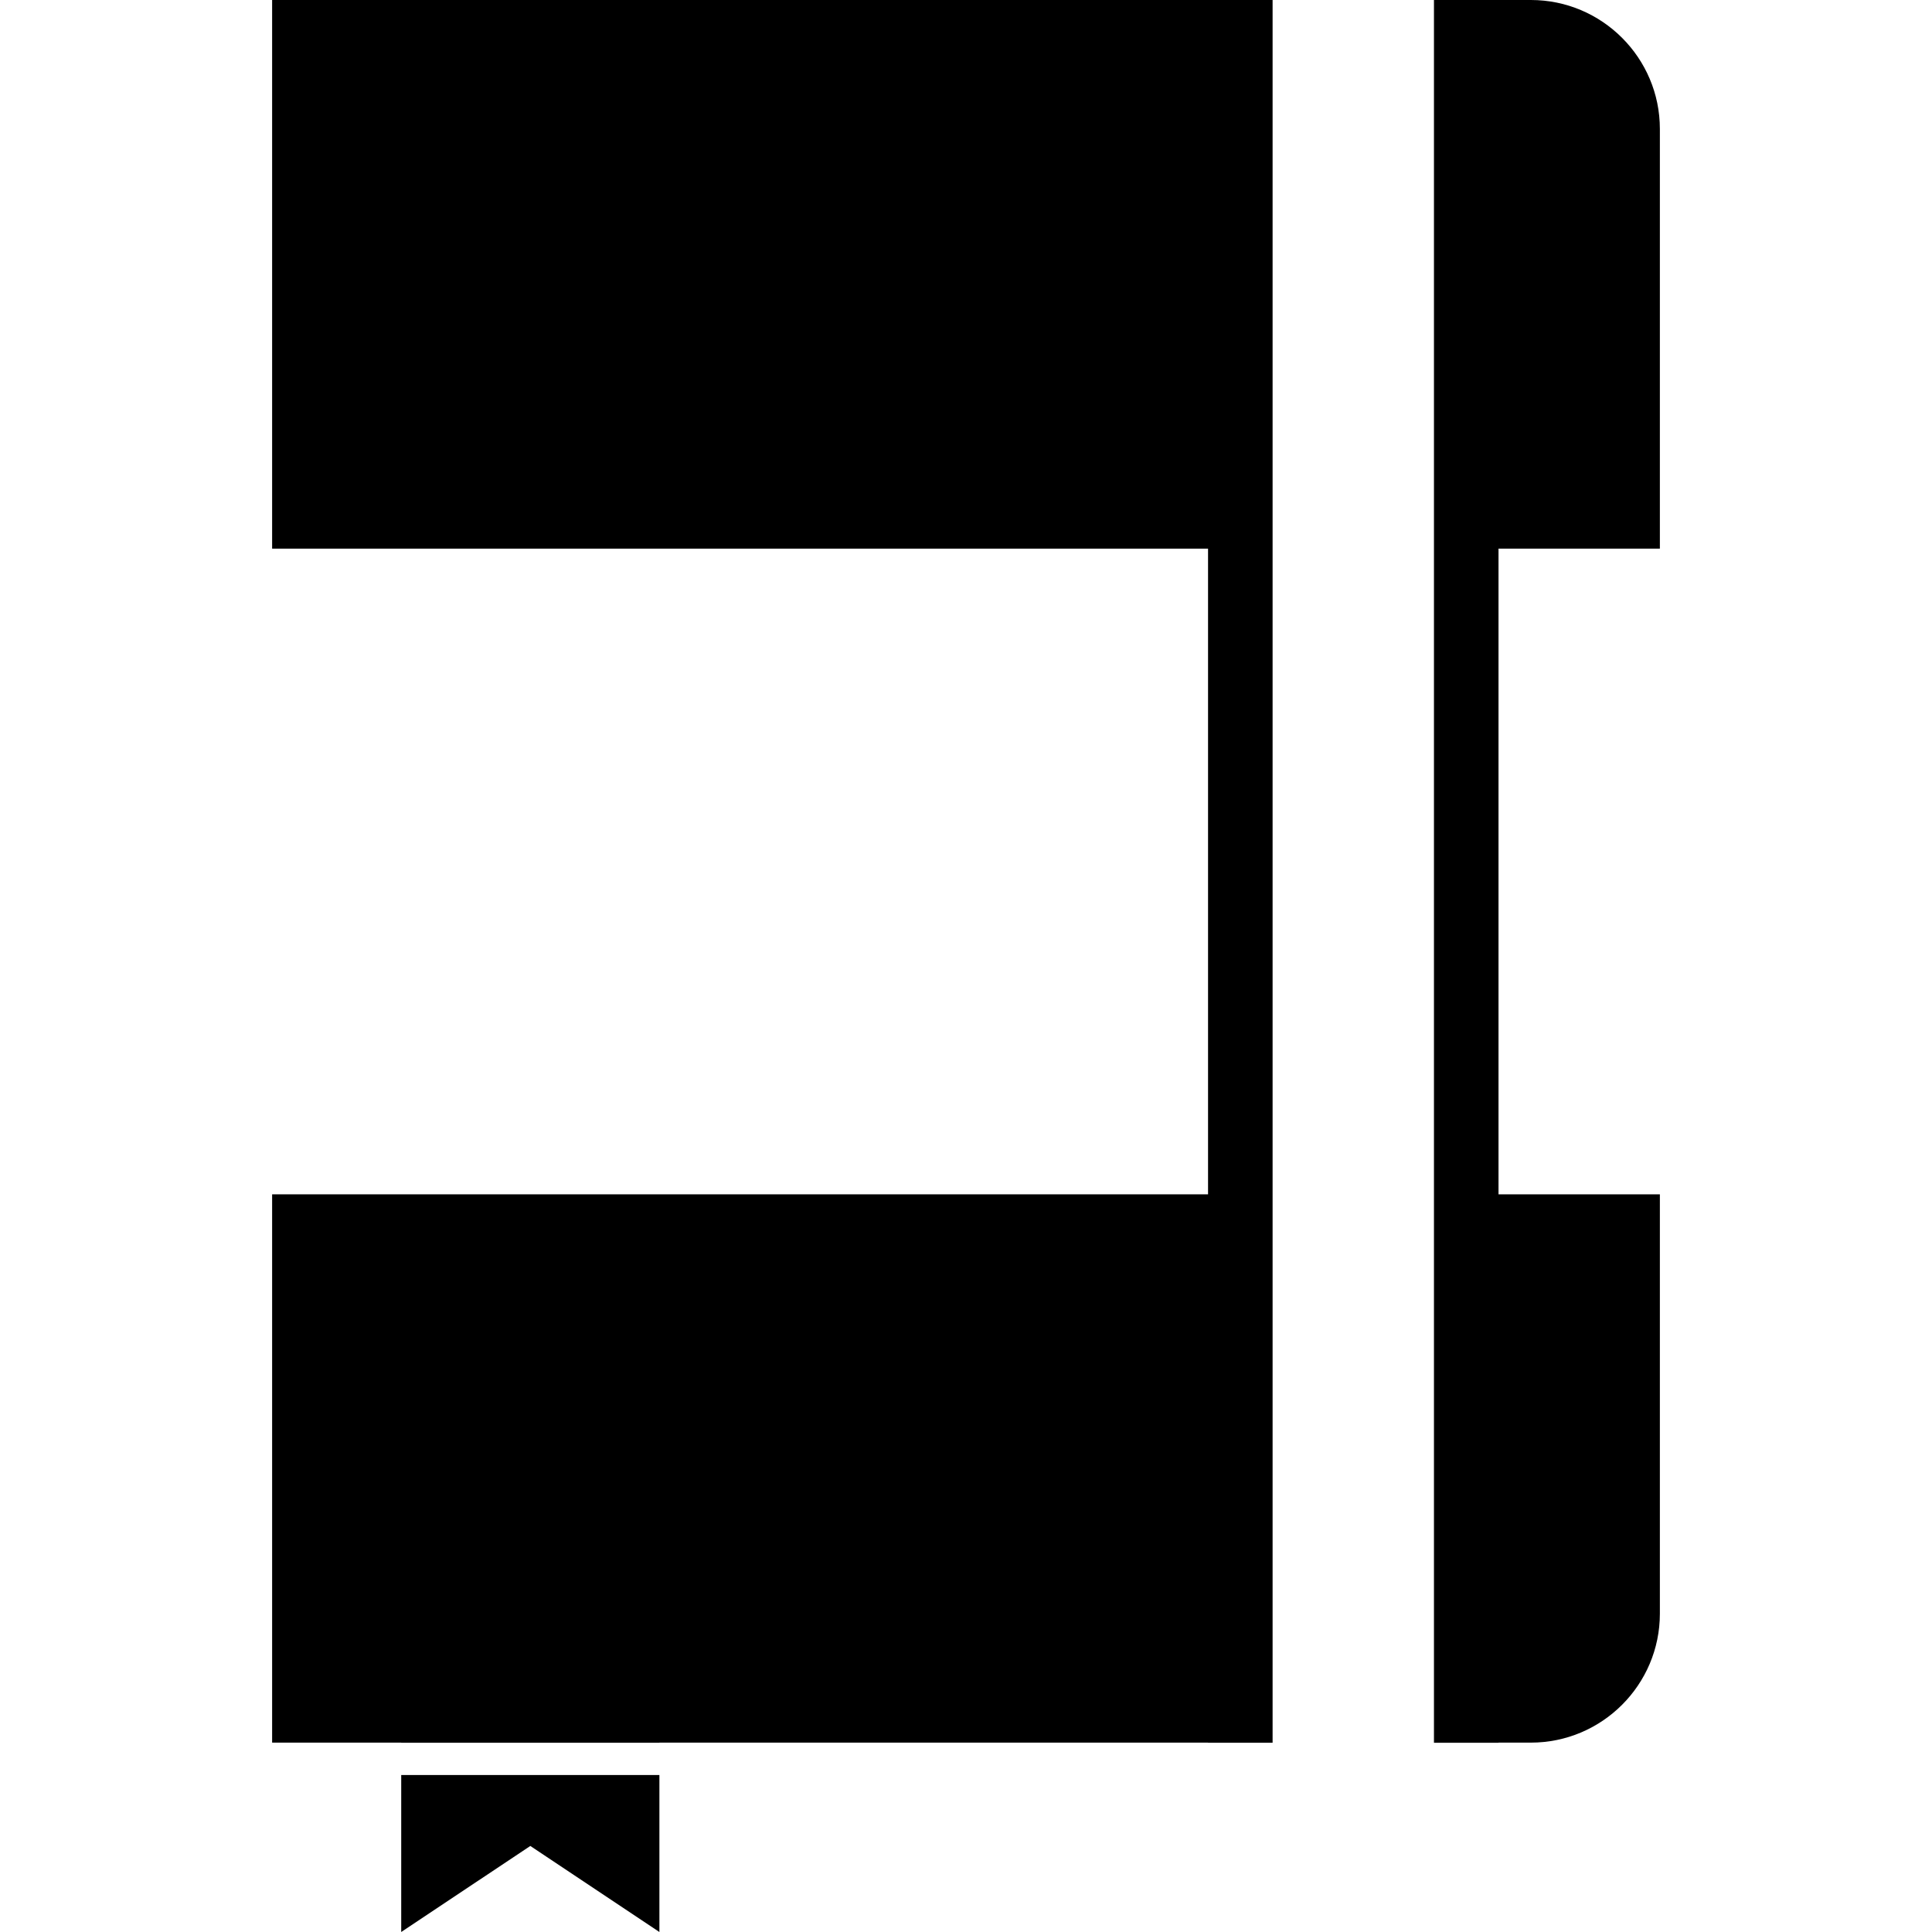 <?xml version="1.0" encoding="iso-8859-1"?>
<!-- Uploaded to: SVG Repo, www.svgrepo.com, Generator: SVG Repo Mixer Tools -->
<svg fill="#000000" height="800px" width="800px" version="1.1" id="Capa_1" xmlns="http://www.w3.org/2000/svg" xmlns:xlink="http://www.w3.org/1999/xlink" 
	 viewBox="0 0 59.864 59.864" xml:space="preserve">
<g>
	<path d="M51.432,17V3.996C51.432,1.793,49.639,0,47.436,0h-1.004h-1h-1v54h2v-0.004h1.004c2.203,0,3.996-1.793,3.996-3.996V37.007
		h-5V17H51.432z"/>
	<polygon points="37.432,0 8.432,0 8.432,17 37.432,17 37.432,37.007 8.432,37.007 8.432,53.996 12.432,53.996 12.432,54 20.432,54 
		20.432,53.996 37.432,53.996 37.432,54 39.432,54 39.432,0 38.432,0 	"/>
	<polygon points="12.432,59.864 16.432,57.198 20.432,59.864 20.432,55 12.432,55 	"/>
</g>
</svg>